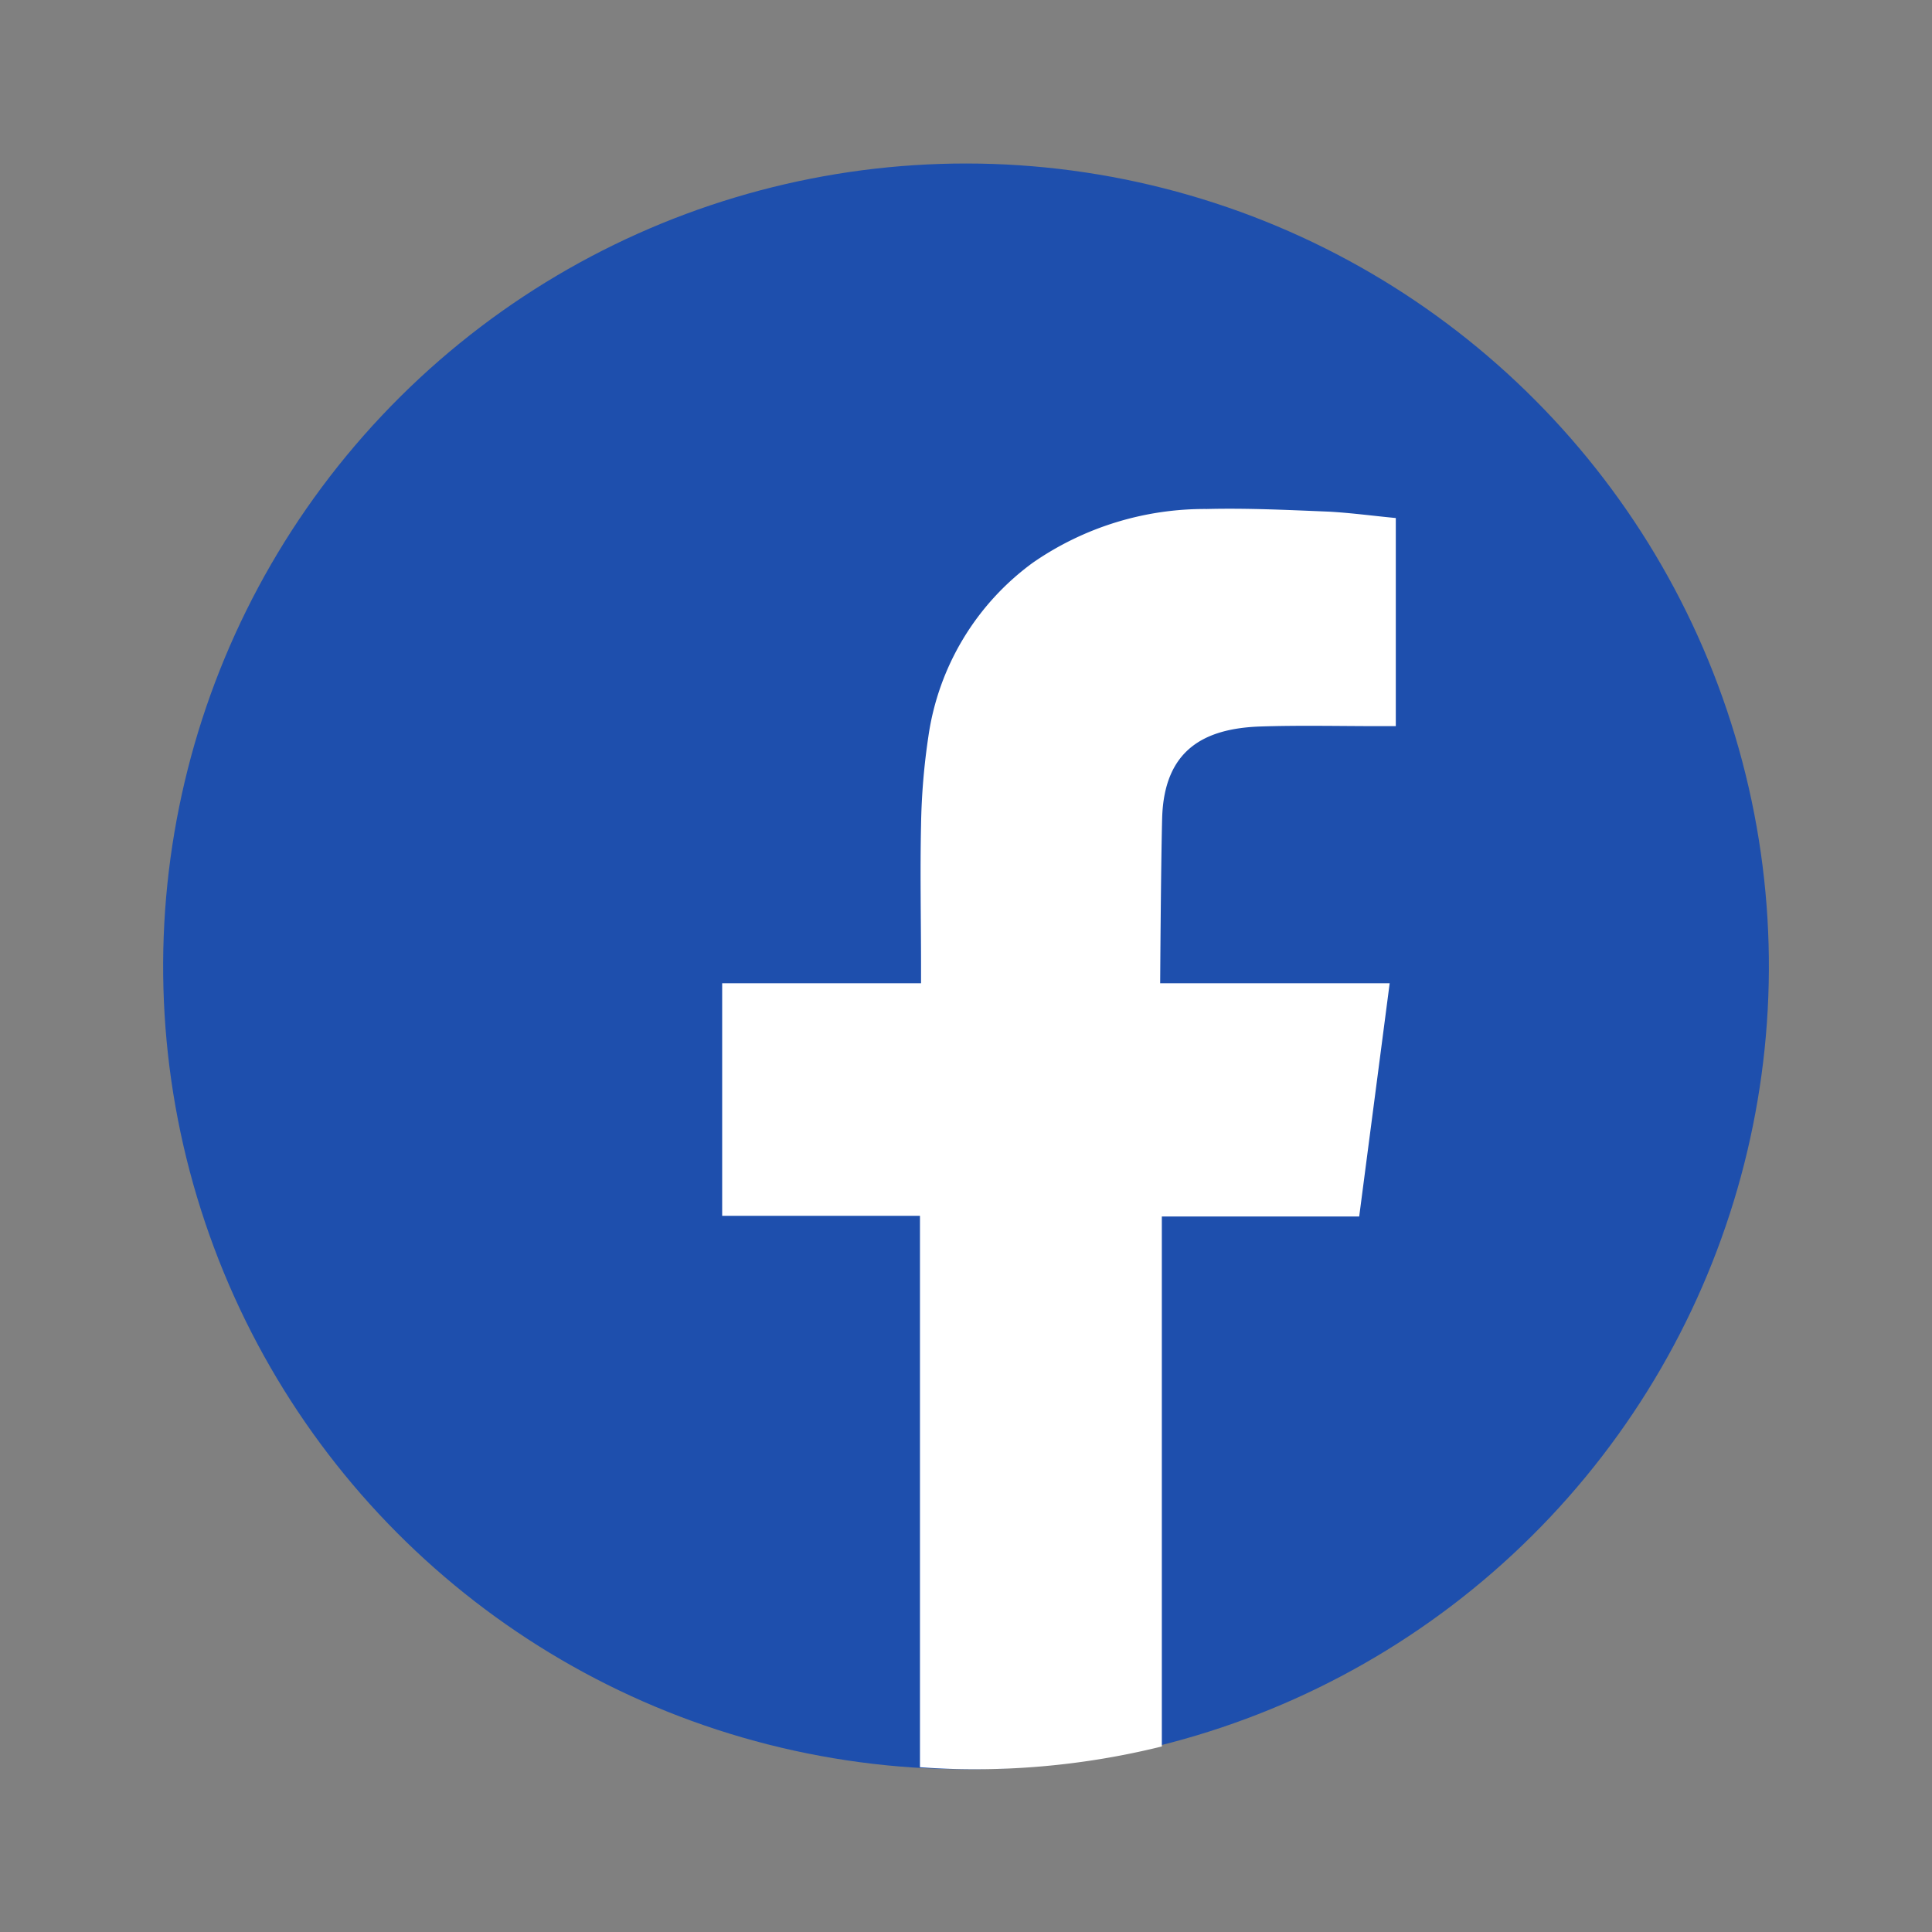 <svg xmlns="http://www.w3.org/2000/svg" width="35.945" height="35.945" viewBox="0 0 35.945 35.945">
  <rect x="0" y="0" width="35.945" height="35.945" fill="#808080" stroke="none"/>
  <g id="Group_1138" data-name="Group 1138" transform="translate(0 0)">
    <g id="Group_1090" data-name="Group 1090">
      <circle id="Ellipse_37" data-name="Ellipse 37" cx="14.94" cy="14.94" r="14.94" transform="matrix(0.23, -0.973, 0.973, 0.23, 0, 29.08)" fill="#1e4fad"/>
    </g>
    <path id="Path_1175" data-name="Path 1175" d="M395.856,115.076c-.024.928-.037,3.075-.037,3.075h4.27c-.193,1.482-.38,2.907-.567,4.339H395.85v9.86a14.47,14.47,0,0,1-3.5.424c-.336,0-.666-.013-1-.038V122.477H387.67v-4.326h3.7v-.324c0-.871-.019-1.736,0-2.608a12.412,12.412,0,0,1,.137-1.662,4.852,4.852,0,0,1,1.942-3.23,5.613,5.613,0,0,1,3.237-1c.766-.019,1.525.019,2.291.05.417.025.834.081,1.226.118v3.872h-.3c-.747,0-1.488-.018-2.235.007C396.646,113.413,395.893,113.8,395.856,115.076Z" transform="translate(-374.234 -99.857)" fill="#fff" fill-rule="evenodd"/>
  </g>
</svg>
